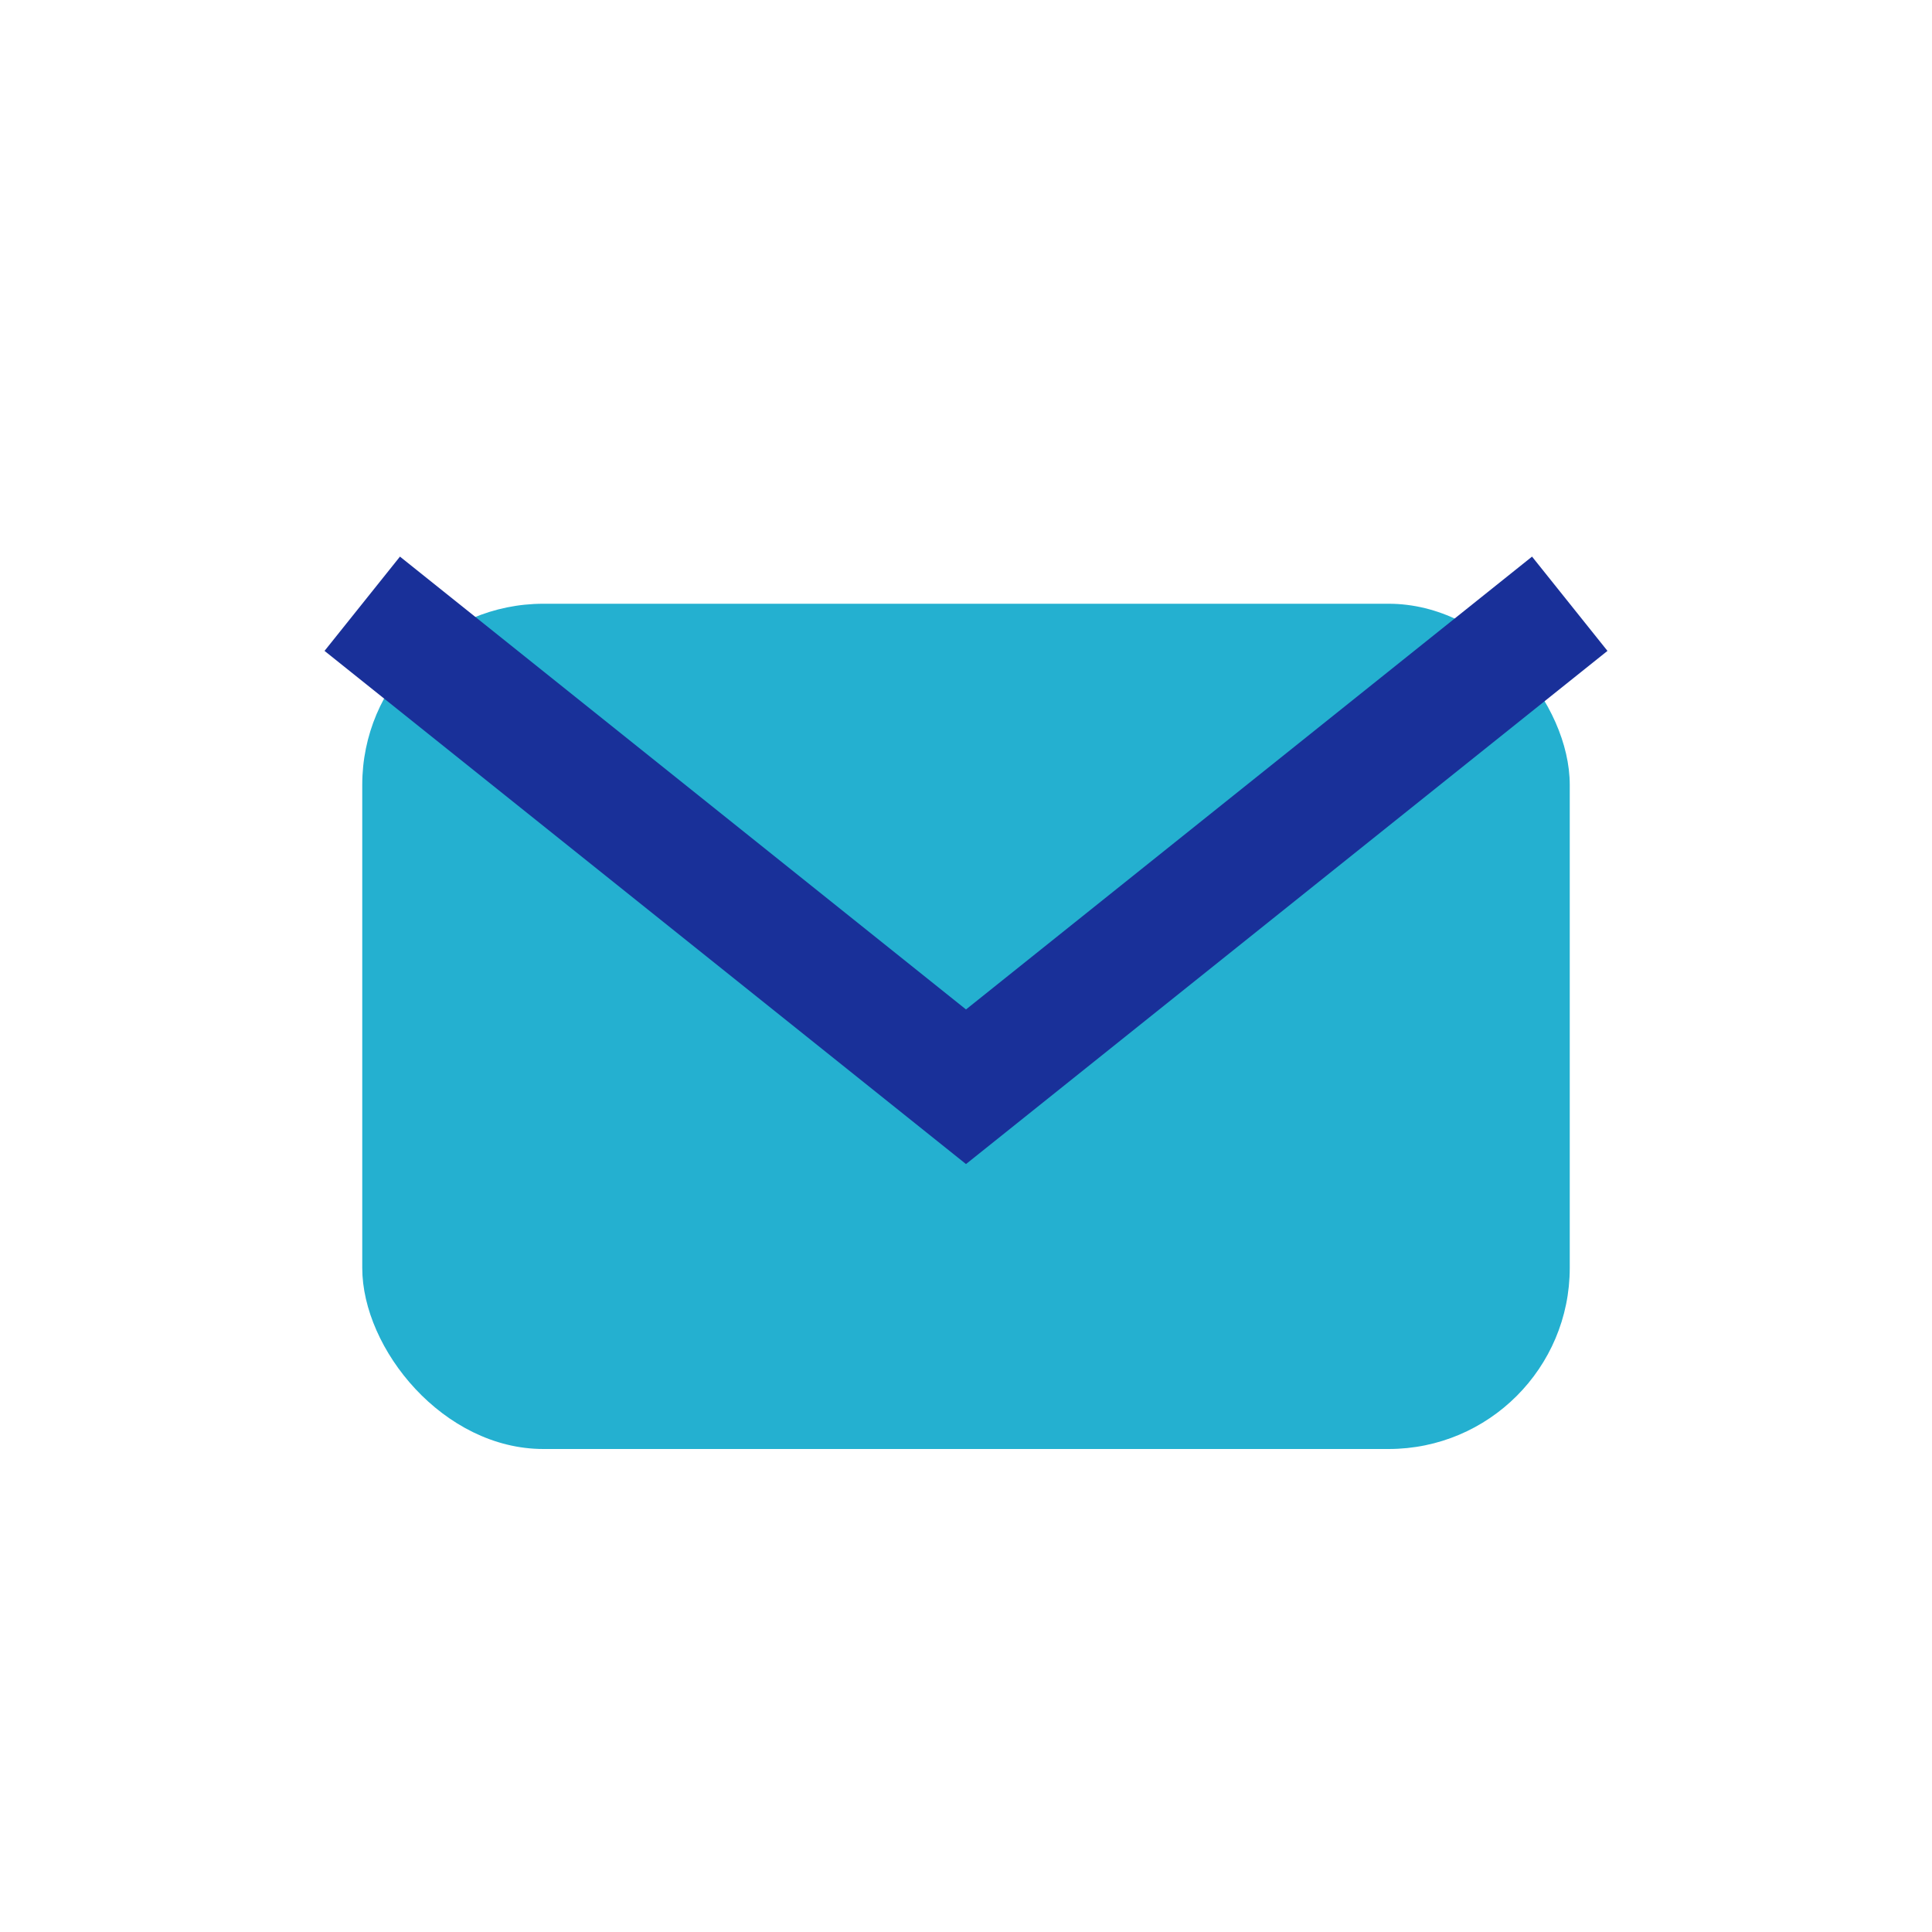 <?xml version="1.0" encoding="UTF-8"?>
<svg xmlns="http://www.w3.org/2000/svg" width="32" height="32" viewBox="0 0 32 32"><rect x="6" y="10" width="20" height="14" rx="3" fill="#24B0D0"/><path d="M6 10l10 8 10-8" stroke="#193099" stroke-width="2" fill="none"/></svg>